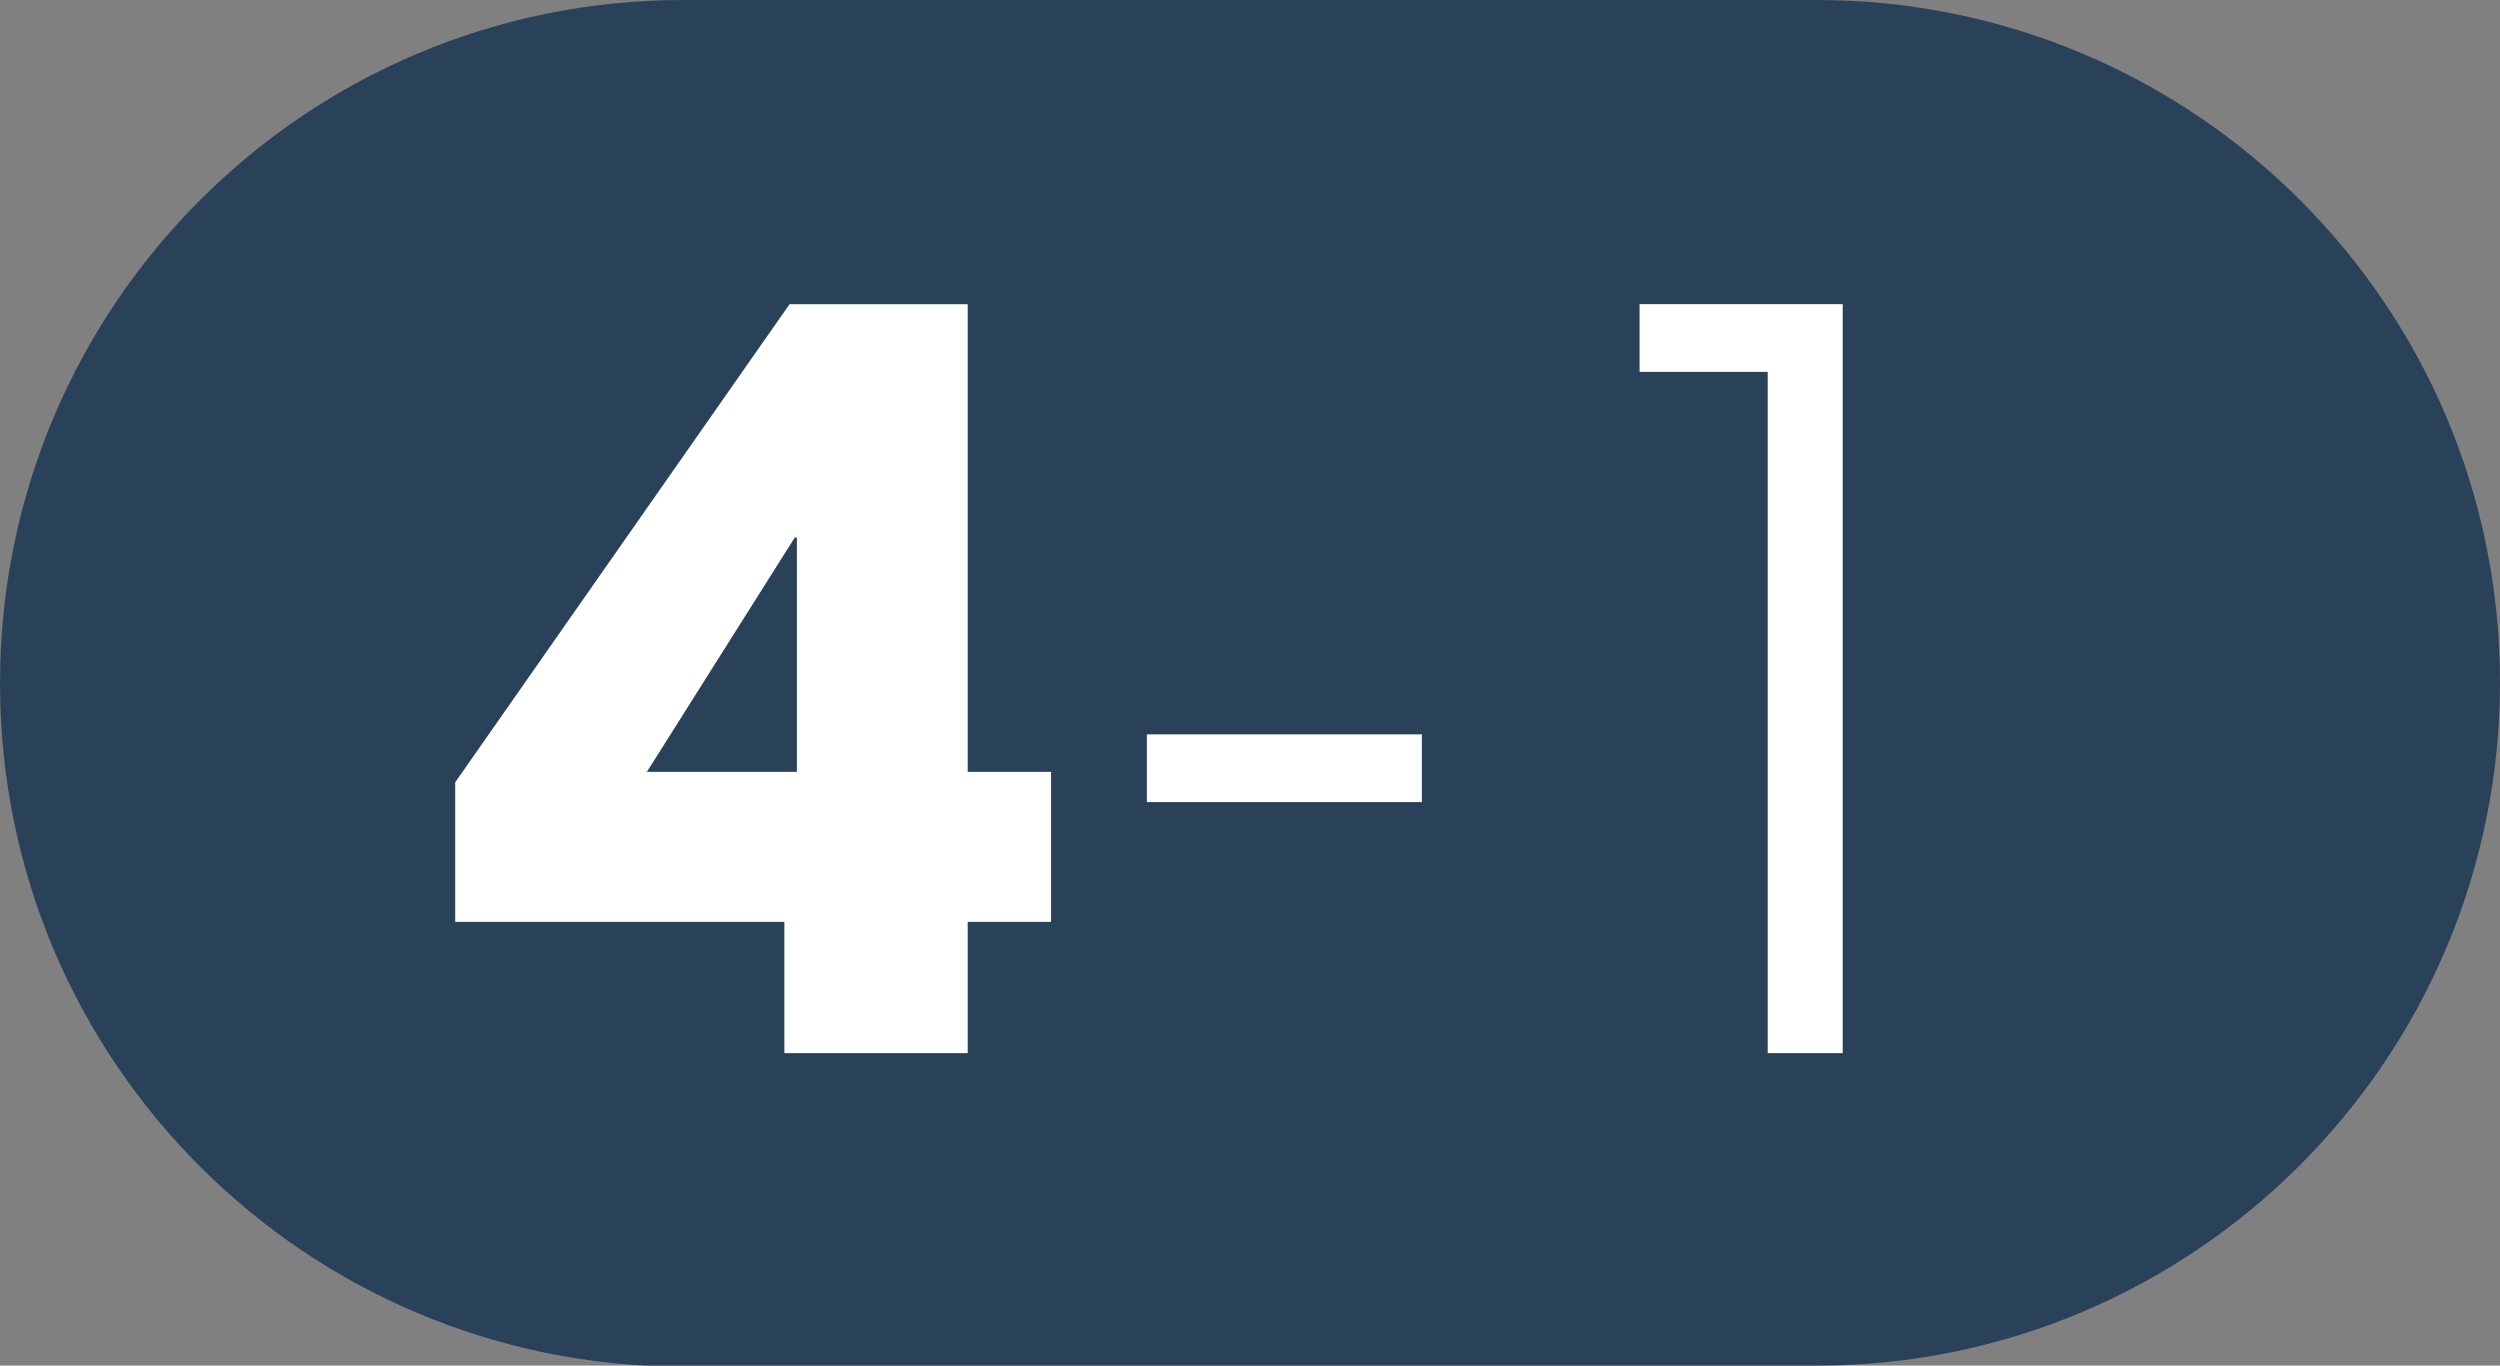 <?xml version="1.0" encoding="UTF-8"?>
<svg id="_レイヤー_2" data-name="レイヤー 2" xmlns="http://www.w3.org/2000/svg" width="24" height="13.11" viewBox="0 0 24 13.11">
  <rect x="0" y="0" width="24" height="13.11" fill="#808080" stroke="none"/>
  <defs>
    <style>
      .cls-1 {
        fill: #294259;
      }

      .cls-1, .cls-2 {
        stroke-width: 0px;
      }

      .cls-2 {
        fill: #fff;
      }
    </style>
  </defs>
  <g id="_合番" data-name="合番">
    <g>
      <path class="cls-1" d="M17.44,13.11c3.62,0,6.56-2.94,6.56-6.56S21.06,0,17.44,0H6.56C2.94,0,0,2.93,0,6.56s2.94,6.56,6.56,6.56h10.88Z"/>
      <g>
        <path class="cls-2" d="M4.37,8.85v-1.34l3.21-4.59h1.71v4.49h.8v1.44h-.8v1.26h-1.76v-1.26h-3.17ZM7.65,7.41v-2.25h-.02l-1.42,2.25h1.44Z"/>
        <path class="cls-2" d="M13.65,7.05v.65h-2.64v-.65h2.64Z"/>
        <path class="cls-2" d="M16.97,3.57h-1.23v-.65h1.95v7.19h-.72V3.57Z"/>
      </g>
    </g>
  </g>
</svg>